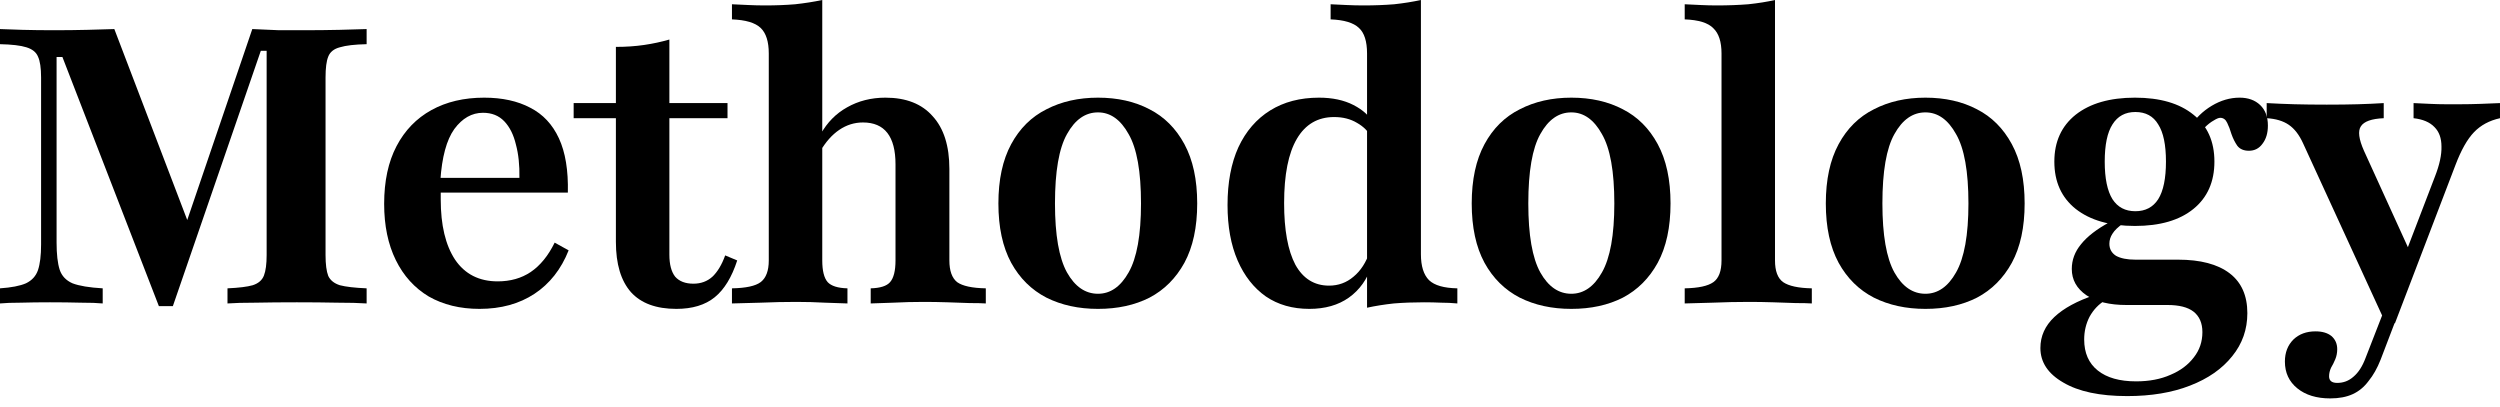 <svg width="221" height="36" viewBox="0 0 221 36" fill="none" xmlns="http://www.w3.org/2000/svg">
<path d="M210.893 28.573L203.595 12.676C203.253 11.922 202.83 11.374 202.328 11.032C201.825 10.689 201.174 10.495 200.375 10.449V9.113C201.197 9.159 202.019 9.193 202.842 9.216C203.687 9.239 204.635 9.25 205.685 9.25C206.736 9.25 207.65 9.239 208.426 9.216C209.225 9.193 209.991 9.159 210.721 9.113V10.449C209.648 10.495 208.974 10.735 208.7 11.169C208.426 11.58 208.517 12.299 208.974 13.327L213.188 22.577L212.434 22.954L215.244 15.623C215.655 14.572 215.849 13.681 215.826 12.95C215.826 12.219 215.621 11.648 215.21 11.237C214.798 10.803 214.182 10.541 213.359 10.449V9.113C213.885 9.136 214.376 9.159 214.833 9.182C215.312 9.204 215.769 9.216 216.203 9.216C216.637 9.216 217.06 9.216 217.471 9.216C218.042 9.216 218.647 9.204 219.286 9.182C219.949 9.159 220.52 9.136 220.999 9.113V10.449C220.063 10.655 219.298 11.066 218.704 11.683C218.11 12.299 217.562 13.27 217.06 14.595L211.715 28.573H210.893ZM205.994 35.219C204.783 35.219 203.812 34.922 203.082 34.328C202.351 33.734 201.985 32.947 201.985 31.964C201.985 31.165 202.236 30.514 202.739 30.012C203.241 29.532 203.892 29.292 204.692 29.292C205.286 29.292 205.754 29.429 206.096 29.703C206.439 30 206.61 30.388 206.61 30.868C206.61 31.188 206.553 31.485 206.439 31.759C206.325 32.033 206.199 32.284 206.062 32.513C205.948 32.764 205.891 33.015 205.891 33.266C205.891 33.655 206.131 33.849 206.61 33.849C207.158 33.849 207.638 33.666 208.049 33.3C208.483 32.935 208.837 32.387 209.111 31.656L211.338 25.935L212.503 26.414L210.447 31.793C210.15 32.547 209.796 33.175 209.385 33.677C208.997 34.203 208.529 34.591 207.981 34.842C207.433 35.093 206.77 35.219 205.994 35.219Z" fill="black"/>
<path d="M188.045 35.014C185.624 35.014 183.74 34.614 182.392 33.814C181.045 33.038 180.371 32.022 180.371 30.765C180.371 29.715 180.782 28.801 181.604 28.024C182.427 27.248 183.626 26.597 185.202 26.072L186.092 26.551C185.521 26.894 185.065 27.374 184.722 27.99C184.402 28.607 184.242 29.281 184.242 30.012C184.242 31.199 184.642 32.113 185.442 32.752C186.241 33.392 187.372 33.712 188.833 33.712C189.998 33.712 191.014 33.517 191.882 33.129C192.75 32.764 193.436 32.25 193.938 31.587C194.44 30.948 194.692 30.206 194.692 29.361C194.692 28.561 194.429 27.956 193.904 27.545C193.401 27.157 192.636 26.962 191.608 26.962H187.977C186.492 26.962 185.316 26.677 184.448 26.106C183.58 25.512 183.146 24.736 183.146 23.776C183.146 22.977 183.42 22.246 183.968 21.584C184.517 20.898 185.362 20.247 186.504 19.631L187.668 19.768C187.234 20.065 186.926 20.362 186.743 20.659C186.561 20.933 186.469 21.23 186.469 21.549C186.469 22.006 186.663 22.36 187.052 22.611C187.463 22.84 188.034 22.954 188.765 22.954H192.533C194.52 22.954 196.039 23.354 197.09 24.153C198.141 24.953 198.666 26.129 198.666 27.682C198.666 29.121 198.22 30.388 197.33 31.485C196.439 32.604 195.194 33.472 193.595 34.089C192.019 34.705 190.169 35.014 188.045 35.014ZM188.73 19.974C186.515 19.974 184.768 19.471 183.489 18.466C182.233 17.461 181.604 16.068 181.604 14.286C181.604 12.528 182.233 11.146 183.489 10.141C184.768 9.136 186.515 8.633 188.73 8.633C190.946 8.633 192.67 9.136 193.904 10.141C195.137 11.123 195.754 12.505 195.754 14.286C195.754 16.068 195.137 17.461 193.904 18.466C192.67 19.471 190.946 19.974 188.73 19.974ZM188.765 18.672C189.655 18.672 190.329 18.318 190.786 17.61C191.243 16.879 191.471 15.771 191.471 14.286C191.471 12.802 191.243 11.705 190.786 10.997C190.352 10.267 189.678 9.901 188.765 9.901C187.874 9.901 187.2 10.267 186.743 10.997C186.287 11.705 186.058 12.802 186.058 14.286C186.058 15.771 186.287 16.879 186.743 17.61C187.2 18.318 187.874 18.672 188.765 18.672ZM198.803 13.327C198.346 13.327 198.003 13.179 197.775 12.882C197.57 12.585 197.398 12.242 197.261 11.854C197.147 11.466 197.021 11.134 196.884 10.86C196.747 10.563 196.542 10.415 196.268 10.415C196.131 10.415 195.936 10.495 195.685 10.655C195.434 10.792 195.171 10.997 194.897 11.271C194.646 11.523 194.406 11.854 194.178 12.265L193.595 11.237C194.075 10.461 194.715 9.833 195.514 9.353C196.313 8.873 197.136 8.633 197.981 8.633C198.734 8.633 199.34 8.85 199.796 9.284C200.253 9.718 200.482 10.324 200.482 11.1C200.482 11.762 200.322 12.299 200.002 12.71C199.705 13.121 199.305 13.327 198.803 13.327Z" fill="black"/>
<path d="M170.207 27.305C168.494 27.305 166.975 26.974 165.651 26.311C164.326 25.626 163.287 24.599 162.533 23.228C161.779 21.835 161.402 20.088 161.402 17.986C161.402 15.885 161.779 14.138 162.533 12.745C163.287 11.351 164.326 10.324 165.651 9.661C166.975 8.976 168.494 8.633 170.207 8.633C171.943 8.633 173.462 8.976 174.764 9.661C176.066 10.324 177.093 11.351 177.847 12.745C178.601 14.138 178.978 15.885 178.978 17.986C178.978 20.088 178.601 21.835 177.847 23.228C177.093 24.599 176.066 25.626 174.764 26.311C173.462 26.974 171.943 27.305 170.207 27.305ZM170.207 25.969C171.303 25.969 172.206 25.341 172.914 24.085C173.645 22.806 174.01 20.773 174.01 17.986C174.01 15.154 173.645 13.11 172.914 11.854C172.206 10.575 171.303 9.935 170.207 9.935C169.088 9.935 168.174 10.575 167.466 11.854C166.758 13.11 166.404 15.154 166.404 17.986C166.404 20.773 166.758 22.806 167.466 24.085C168.174 25.341 169.088 25.969 170.207 25.969Z" fill="black"/>
<path d="M148.928 26.825V25.489C150.138 25.466 150.983 25.284 151.463 24.941C151.943 24.599 152.182 23.959 152.182 23.023V4.728C152.182 3.7 151.943 2.958 151.463 2.501C151.006 2.021 150.161 1.759 148.928 1.713V0.377C149.407 0.4 149.887 0.423 150.367 0.445C150.846 0.468 151.314 0.48 151.771 0.48C152.753 0.48 153.678 0.445 154.546 0.377C155.414 0.285 156.202 0.16 156.91 -1.90735e-06V23.023C156.91 23.959 157.15 24.599 157.63 24.941C158.132 25.284 158.977 25.466 160.165 25.489V26.825C159.822 26.803 159.343 26.791 158.726 26.791C158.132 26.768 157.47 26.745 156.739 26.723C156.031 26.7 155.323 26.688 154.615 26.688C153.564 26.688 152.491 26.711 151.394 26.757C150.298 26.78 149.476 26.803 148.928 26.825Z" fill="black"/>
<path d="M138.904 27.305C137.191 27.305 135.673 26.974 134.348 26.311C133.023 25.626 131.984 24.599 131.23 23.228C130.476 21.835 130.1 20.088 130.1 17.986C130.1 15.885 130.476 14.138 131.23 12.745C131.984 11.351 133.023 10.324 134.348 9.661C135.673 8.976 137.191 8.633 138.904 8.633C140.64 8.633 142.159 8.976 143.461 9.661C144.763 10.324 145.791 11.351 146.544 12.745C147.298 14.138 147.675 15.885 147.675 17.986C147.675 20.088 147.298 21.835 146.544 23.228C145.791 24.599 144.763 25.626 143.461 26.311C142.159 26.974 140.64 27.305 138.904 27.305ZM138.904 25.969C140.001 25.969 140.903 25.341 141.611 24.085C142.342 22.806 142.707 20.773 142.707 17.986C142.707 15.154 142.342 13.11 141.611 11.854C140.903 10.575 140.001 9.935 138.904 9.935C137.785 9.935 136.872 10.575 136.164 11.854C135.456 13.11 135.102 15.154 135.102 17.986C135.102 20.773 135.456 22.806 136.164 24.085C136.872 25.341 137.785 25.969 138.904 25.969Z" fill="black"/>
<path d="M120.847 27.202V4.728C120.847 3.654 120.607 2.901 120.128 2.467C119.648 2.01 118.814 1.759 117.627 1.713V0.377C118.129 0.4 118.609 0.423 119.066 0.445C119.545 0.468 120.048 0.48 120.573 0.48C121.51 0.48 122.4 0.445 123.245 0.377C124.09 0.285 124.878 0.16 125.609 -1.90735e-06V22.474C125.609 23.525 125.849 24.29 126.329 24.77C126.808 25.227 127.642 25.466 128.83 25.489V26.825C128.35 26.78 127.87 26.757 127.391 26.757C126.911 26.734 126.409 26.723 125.883 26.723C124.947 26.723 124.056 26.757 123.211 26.825C122.366 26.917 121.578 27.042 120.847 27.202ZM115.742 27.305C114.258 27.305 112.979 26.94 111.905 26.209C110.832 25.455 109.998 24.393 109.404 23.023C108.811 21.652 108.514 20.019 108.514 18.123C108.514 16.136 108.833 14.435 109.473 13.019C110.135 11.603 111.072 10.518 112.282 9.764C113.493 9.01 114.932 8.633 116.599 8.633C117.787 8.633 118.803 8.85 119.648 9.284C120.493 9.718 121.087 10.267 121.43 10.929L121.224 12.128C120.95 11.603 120.527 11.18 119.956 10.86C119.385 10.518 118.712 10.347 117.935 10.347C116.496 10.347 115.4 10.986 114.646 12.265C113.892 13.544 113.516 15.44 113.516 17.952C113.516 20.328 113.847 22.143 114.509 23.399C115.194 24.633 116.188 25.25 117.49 25.25C118.312 25.25 119.031 24.987 119.648 24.462C120.288 23.936 120.767 23.194 121.087 22.235L121.258 23.468C120.87 24.678 120.196 25.626 119.237 26.311C118.301 26.974 117.136 27.305 115.742 27.305Z" fill="black"/>
<path d="M97.063 27.305C95.35 27.305 93.831 26.974 92.506 26.311C91.181 25.626 90.142 24.599 89.388 23.228C88.635 21.835 88.258 20.088 88.258 17.986C88.258 15.885 88.635 14.138 89.388 12.745C90.142 11.351 91.181 10.324 92.506 9.661C93.831 8.976 95.35 8.633 97.063 8.633C98.798 8.633 100.317 8.976 101.619 9.661C102.921 10.324 103.949 11.351 104.703 12.745C105.456 14.138 105.833 15.885 105.833 17.986C105.833 20.088 105.456 21.835 104.703 23.228C103.949 24.599 102.921 25.626 101.619 26.311C100.317 26.974 98.798 27.305 97.063 27.305ZM97.063 25.969C98.159 25.969 99.061 25.341 99.769 24.085C100.5 22.806 100.865 20.773 100.865 17.986C100.865 15.154 100.5 13.11 99.769 11.854C99.061 10.575 98.159 9.935 97.063 9.935C95.943 9.935 95.03 10.575 94.322 11.854C93.614 13.11 93.26 15.154 93.26 17.986C93.26 20.773 93.614 22.806 94.322 24.085C95.03 25.341 95.943 25.969 97.063 25.969Z" fill="black"/>
<path d="M76.97 26.825V25.489C77.815 25.466 78.386 25.284 78.683 24.941C79.003 24.576 79.163 23.936 79.163 23.023V14.526C79.163 13.293 78.923 12.368 78.443 11.751C77.964 11.134 77.244 10.826 76.285 10.826C75.531 10.826 74.835 11.043 74.195 11.477C73.555 11.911 72.996 12.539 72.516 13.361L72.551 11.854C73.122 10.826 73.898 10.038 74.88 9.49C75.885 8.919 77.016 8.633 78.272 8.633C80.099 8.633 81.492 9.182 82.452 10.278C83.434 11.351 83.925 12.905 83.925 14.937V23.023C83.925 23.936 84.153 24.576 84.61 24.941C85.09 25.284 85.935 25.466 87.145 25.489V26.825C86.803 26.803 86.323 26.791 85.706 26.791C85.112 26.768 84.462 26.745 83.754 26.723C83.046 26.7 82.349 26.688 81.664 26.688C80.75 26.688 79.848 26.711 78.957 26.757C78.066 26.78 77.404 26.803 76.97 26.825ZM64.705 26.825V25.489C65.938 25.466 66.784 25.284 67.24 24.941C67.72 24.576 67.96 23.936 67.96 23.023V4.728C67.96 3.677 67.72 2.924 67.24 2.467C66.761 2.01 65.916 1.759 64.705 1.713V0.377C65.23 0.4 65.722 0.423 66.178 0.445C66.658 0.468 67.149 0.48 67.651 0.48C68.588 0.48 69.467 0.445 70.289 0.377C71.135 0.285 71.934 0.16 72.688 -1.90735e-06V23.023C72.688 23.936 72.847 24.576 73.167 24.941C73.487 25.284 74.069 25.466 74.915 25.489V26.825C74.435 26.803 73.772 26.78 72.927 26.757C72.105 26.711 71.26 26.688 70.392 26.688C69.364 26.688 68.314 26.711 67.24 26.757C66.167 26.78 65.322 26.803 64.705 26.825Z" fill="black"/>
<path d="M59.79 27.305C58.008 27.305 56.672 26.814 55.781 25.832C54.891 24.827 54.445 23.342 54.445 21.378V10.449H50.711V9.113H54.445V4.145C55.336 4.145 56.17 4.088 56.946 3.974C57.723 3.86 58.465 3.7 59.173 3.494V9.113H64.312V10.449H59.173V22.509C59.173 23.377 59.344 24.027 59.687 24.462C60.052 24.873 60.589 25.078 61.297 25.078C61.96 25.078 62.519 24.873 62.976 24.462C63.433 24.027 63.81 23.399 64.106 22.577L65.169 23.023C64.689 24.507 64.027 25.592 63.181 26.277C62.336 26.962 61.206 27.305 59.79 27.305Z" fill="black"/>
<path d="M42.387 27.305C40.674 27.305 39.178 26.94 37.899 26.209C36.643 25.455 35.672 24.382 34.987 22.988C34.302 21.595 33.959 19.939 33.959 18.021C33.959 16.011 34.324 14.309 35.055 12.916C35.786 11.523 36.814 10.461 38.139 9.73C39.463 8.999 41.017 8.633 42.798 8.633C44.397 8.633 45.756 8.93 46.875 9.524C47.994 10.095 48.839 10.997 49.41 12.231C49.981 13.464 50.244 15.063 50.198 17.027H37.351L37.316 15.725H45.916C45.938 14.606 45.836 13.624 45.607 12.779C45.402 11.911 45.059 11.226 44.58 10.723C44.1 10.221 43.472 9.97 42.695 9.97C41.713 9.97 40.868 10.449 40.16 11.409C39.475 12.368 39.064 13.887 38.927 15.965L38.995 16.102C38.972 16.308 38.961 16.536 38.961 16.787C38.961 17.038 38.961 17.324 38.961 17.644C38.961 19.905 39.383 21.675 40.228 22.954C41.096 24.233 42.353 24.873 43.997 24.873C45.116 24.873 46.087 24.599 46.909 24.05C47.754 23.479 48.462 22.611 49.033 21.447L50.267 22.132C49.604 23.799 48.599 25.078 47.252 25.969C45.904 26.86 44.283 27.305 42.387 27.305Z" fill="black"/>
<path d="M14.046 27.065L5.516 5.036H5.002V21.447C5.002 22.474 5.093 23.274 5.276 23.845C5.459 24.393 5.836 24.793 6.407 25.044C7 25.272 7.891 25.421 9.079 25.489V26.825C8.622 26.78 7.971 26.757 7.126 26.757C6.281 26.734 5.379 26.723 4.42 26.723C3.483 26.723 2.627 26.734 1.85 26.757C1.073 26.757 0.457 26.78 0 26.825V25.489C1.005 25.421 1.77 25.272 2.295 25.044C2.821 24.793 3.175 24.404 3.357 23.879C3.54 23.331 3.632 22.577 3.632 21.618V6.852C3.632 6.007 3.54 5.39 3.357 5.002C3.198 4.614 2.855 4.34 2.33 4.18C1.827 4.02 1.051 3.928 0 3.906V2.569C0.502 2.592 1.165 2.615 1.987 2.638C2.832 2.661 3.757 2.672 4.762 2.672C5.813 2.672 6.795 2.661 7.708 2.638C8.622 2.615 9.421 2.592 10.107 2.569L17.027 20.693L15.931 21.275L22.303 2.569C23.171 2.615 23.959 2.649 24.667 2.672C25.375 2.672 26.095 2.672 26.825 2.672C27.945 2.672 29.007 2.661 30.012 2.638C31.017 2.615 31.816 2.592 32.41 2.569V3.906C31.359 3.928 30.571 4.02 30.046 4.18C29.52 4.317 29.178 4.591 29.018 5.002C28.858 5.39 28.778 6.007 28.778 6.852V22.543C28.778 23.365 28.858 23.982 29.018 24.393C29.201 24.781 29.543 25.055 30.046 25.215C30.571 25.352 31.359 25.444 32.41 25.489V26.825C31.747 26.78 30.868 26.757 29.772 26.757C28.698 26.734 27.522 26.723 26.243 26.723C24.895 26.723 23.685 26.734 22.611 26.757C21.561 26.757 20.727 26.78 20.11 26.825V25.489C21.116 25.444 21.858 25.352 22.337 25.215C22.84 25.055 23.171 24.77 23.331 24.359C23.491 23.948 23.571 23.342 23.571 22.543V4.488H23.057L15.28 27.065H14.046Z" fill="black"/>
</svg>
